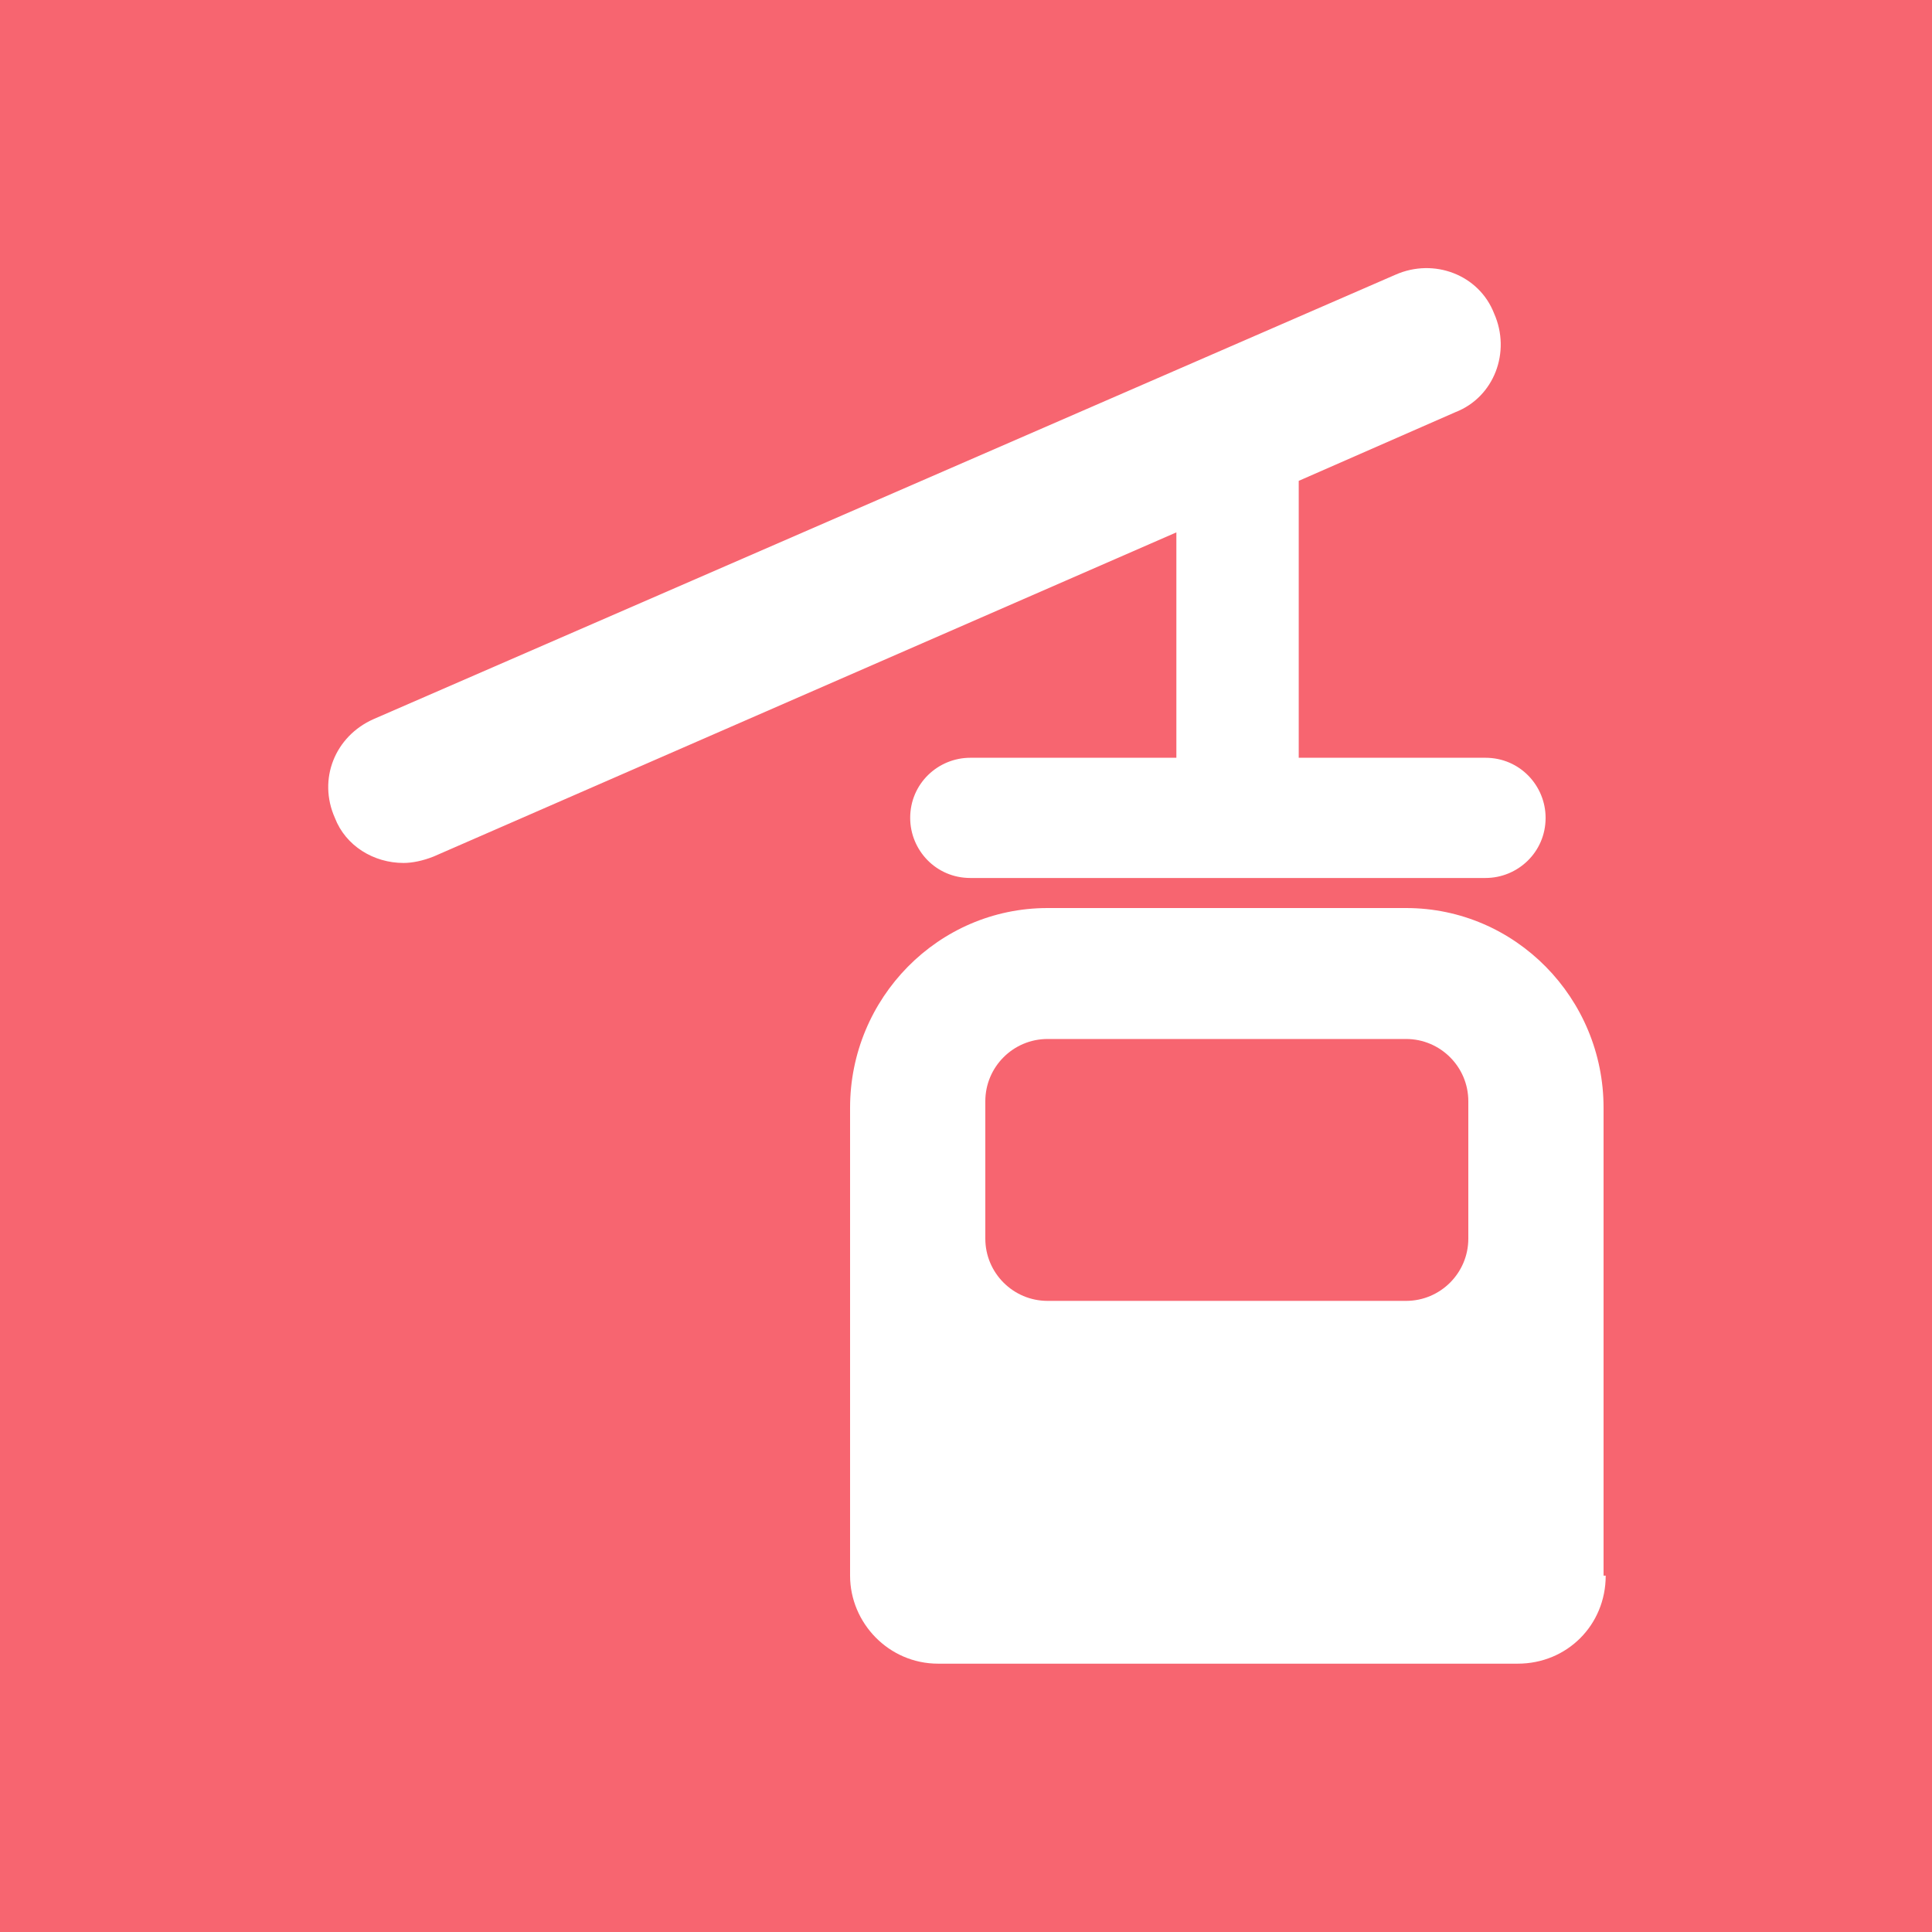 <?xml version="1.0" encoding="utf-8"?>
<!-- Generator: Adobe Illustrator 22.0.0, SVG Export Plug-In . SVG Version: 6.00 Build 0)  -->
<svg version="1.1" id="Livello_1" xmlns="http://www.w3.org/2000/svg" xmlns:xlink="http://www.w3.org/1999/xlink" x="0px" y="0px"
	 viewBox="0 0 90 90" style="enable-background:new 0 0 90 90;" xml:space="preserve">
<style type="text/css">
	.st0{fill:#F76570;}
</style>
<g>
	<path class="st0" d="M0,0v90h90V0H0z M18.8,40.2c-1.4,0-2.7-0.8-3.2-2.1c-0.8-1.8,0-3.8,1.8-4.6L65,12.8c1.8-0.8,3.9,0,4.6,1.8
		c0.8,1.8,0,3.9-1.8,4.6l-7.3,3.2v12.9h8.7c1.6,0,2.8,1.3,2.8,2.8c0,1.6-1.3,2.8-2.8,2.8h-24c-1.6,0-2.8-1.3-2.8-2.8
		c0-1.6,1.3-2.8,2.8-2.8h9.6V24.8L20.2,39.9C19.7,40.1,19.2,40.2,18.8,40.2z M74.8,73.4c0,2.3-1.8,4.1-4.1,4.1h-27
		c-2.3,0-4.1-1.9-4.1-4.1V51.6c0-5.1,4.1-9.3,9.2-9.3h16.7c5.1,0,9.2,4.2,9.2,9.3v21.8H74.8z"/>
	<path class="st0" d="M68.4,51.3c0-1.6-1.3-2.9-2.9-2.9H48.8c-1.6,0-2.9,1.3-2.9,2.9v6.4c0,1.6,1.3,2.9,2.9,2.9h16.7
		c1.6,0,2.9-1.3,2.9-2.9l0,0V51.3z"/>
</g>
</svg>
